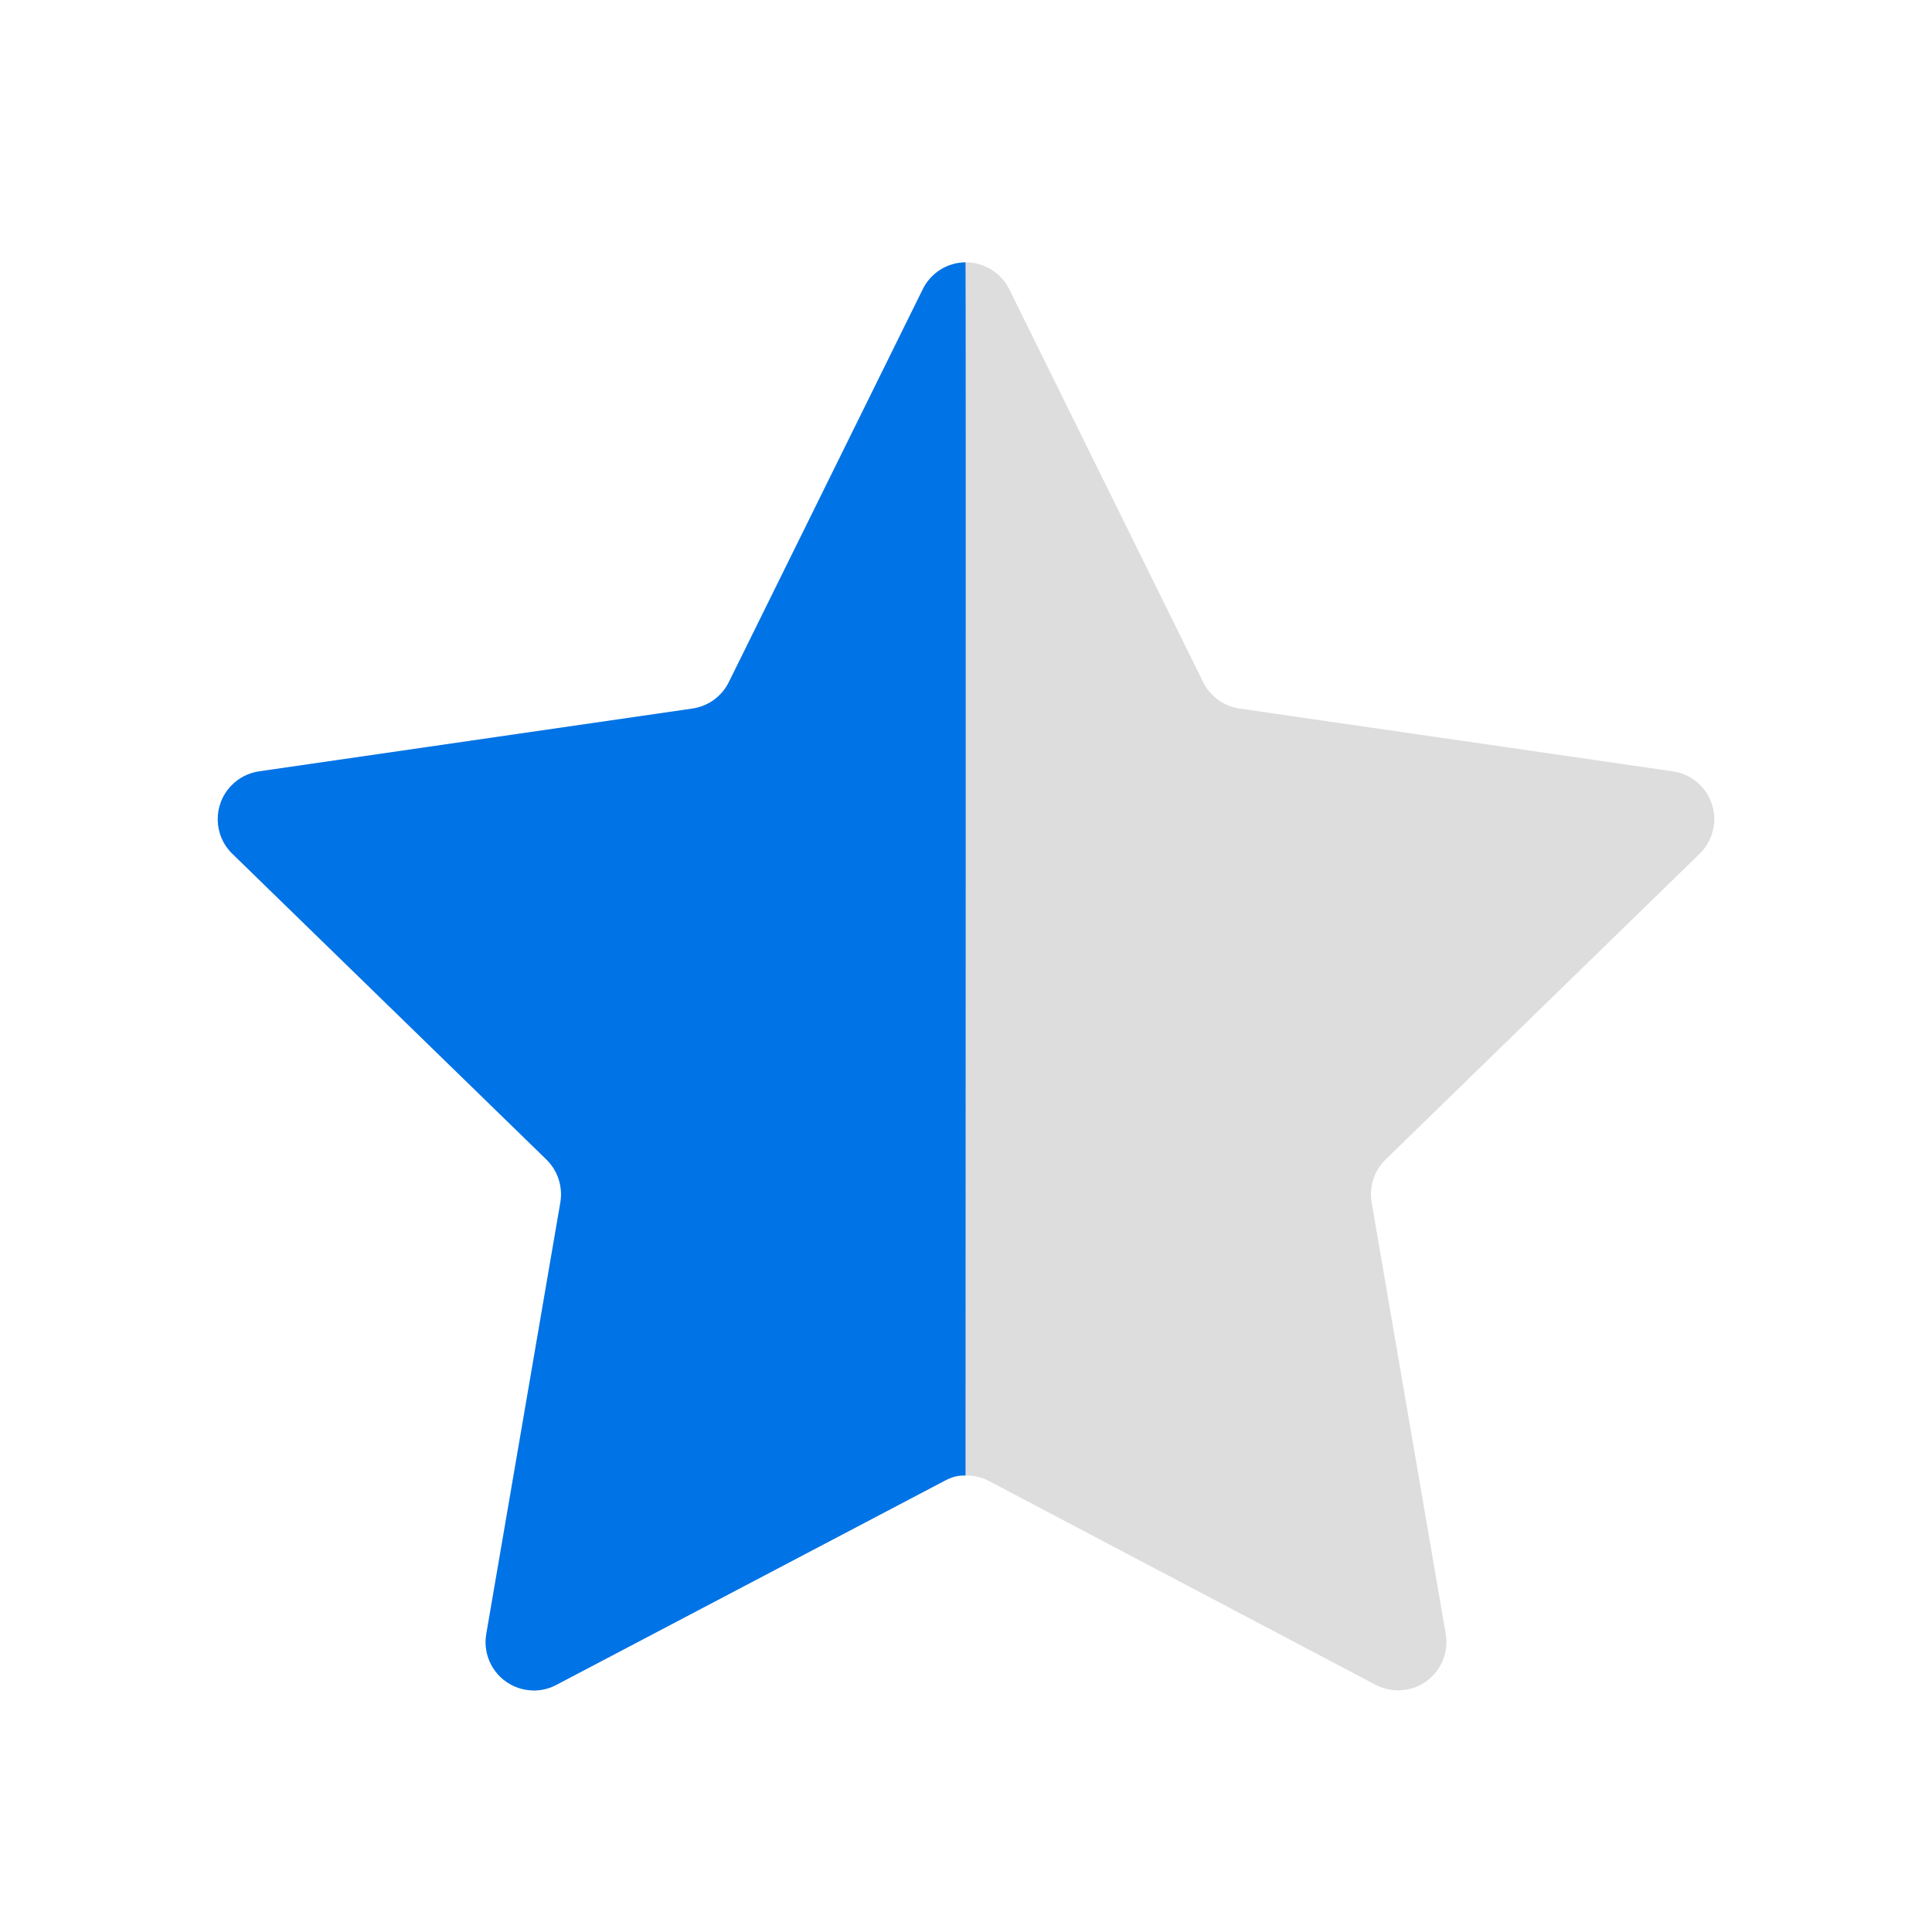 <?xml version="1.0" encoding="UTF-8"?>
<svg width="20px" height="20px" viewBox="0 0 20 20" version="1.1" xmlns="http://www.w3.org/2000/svg" xmlns:xlink="http://www.w3.org/1999/xlink">
    <title>43F8DB74-88F9-4AF7-AF7A-EE71576434FF</title>
    <g id="PC_final" stroke="none" stroke-width="1" fill="none" fill-rule="evenodd">
        <g id="2.3-商品評價＆已選加購品＆限購" transform="translate(-1048, -237)">
            <g id="Group-20" transform="translate(960, 232)">
                <g id="icon_star_red_half_fill" transform="translate(88, 5)">
                    <g id="Path">
                        <path d="M9.773,15.332 L5.759,17.442 C5.515,17.571 5.213,17.477 5.084,17.232 C5.033,17.135 5.015,17.024 5.034,16.915 L5.801,12.446 C5.828,12.283 5.774,12.118 5.656,12.003 L2.405,8.838 C2.207,8.645 2.203,8.329 2.396,8.131 C2.473,8.052 2.573,8.001 2.682,7.985 L7.168,7.335 C7.331,7.311 7.472,7.209 7.545,7.061 L9.552,2.995 C9.674,2.747 9.974,2.645 10.221,2.768 C10.32,2.816 10.4,2.896 10.448,2.995 L12.455,7.061 C12.528,7.209 12.669,7.311 12.832,7.335 L17.318,7.985 C17.591,8.025 17.78,8.278 17.741,8.551 C17.725,8.66 17.674,8.761 17.595,8.838 L14.344,12.003 C14.226,12.118 14.172,12.283 14.199,12.446 L14.966,16.914 C15.013,17.186 14.83,17.445 14.558,17.491 C14.449,17.51 14.338,17.492 14.24,17.441 L10.239,15.332 C10.093,15.255 9.919,15.255 9.773,15.332 Z" fill="#DDDDDD"></path>
                        <path d="M9.995,15.275 C9.908,15.271 9.852,15.29 9.773,15.332 L5.759,17.442 C5.515,17.571 5.213,17.477 5.084,17.232 C5.033,17.135 5.015,17.024 5.034,16.915 L5.801,12.446 C5.828,12.283 5.774,12.118 5.656,12.003 L2.405,8.838 C2.207,8.645 2.203,8.329 2.396,8.131 C2.473,8.052 2.573,8.001 2.682,7.985 L7.168,7.335 C7.331,7.311 7.472,7.209 7.545,7.061 L9.552,2.995 C9.638,2.82 9.813,2.716 9.995,2.716 C10,2.716 9.995,15.275 9.995,15.275 Z" fill="#0073E6"></path>
                        <polygon points="0 0 20 0 20 20 0 20"></polygon>
                    </g>
                </g>
            </g>
        </g>
    </g>
</svg>